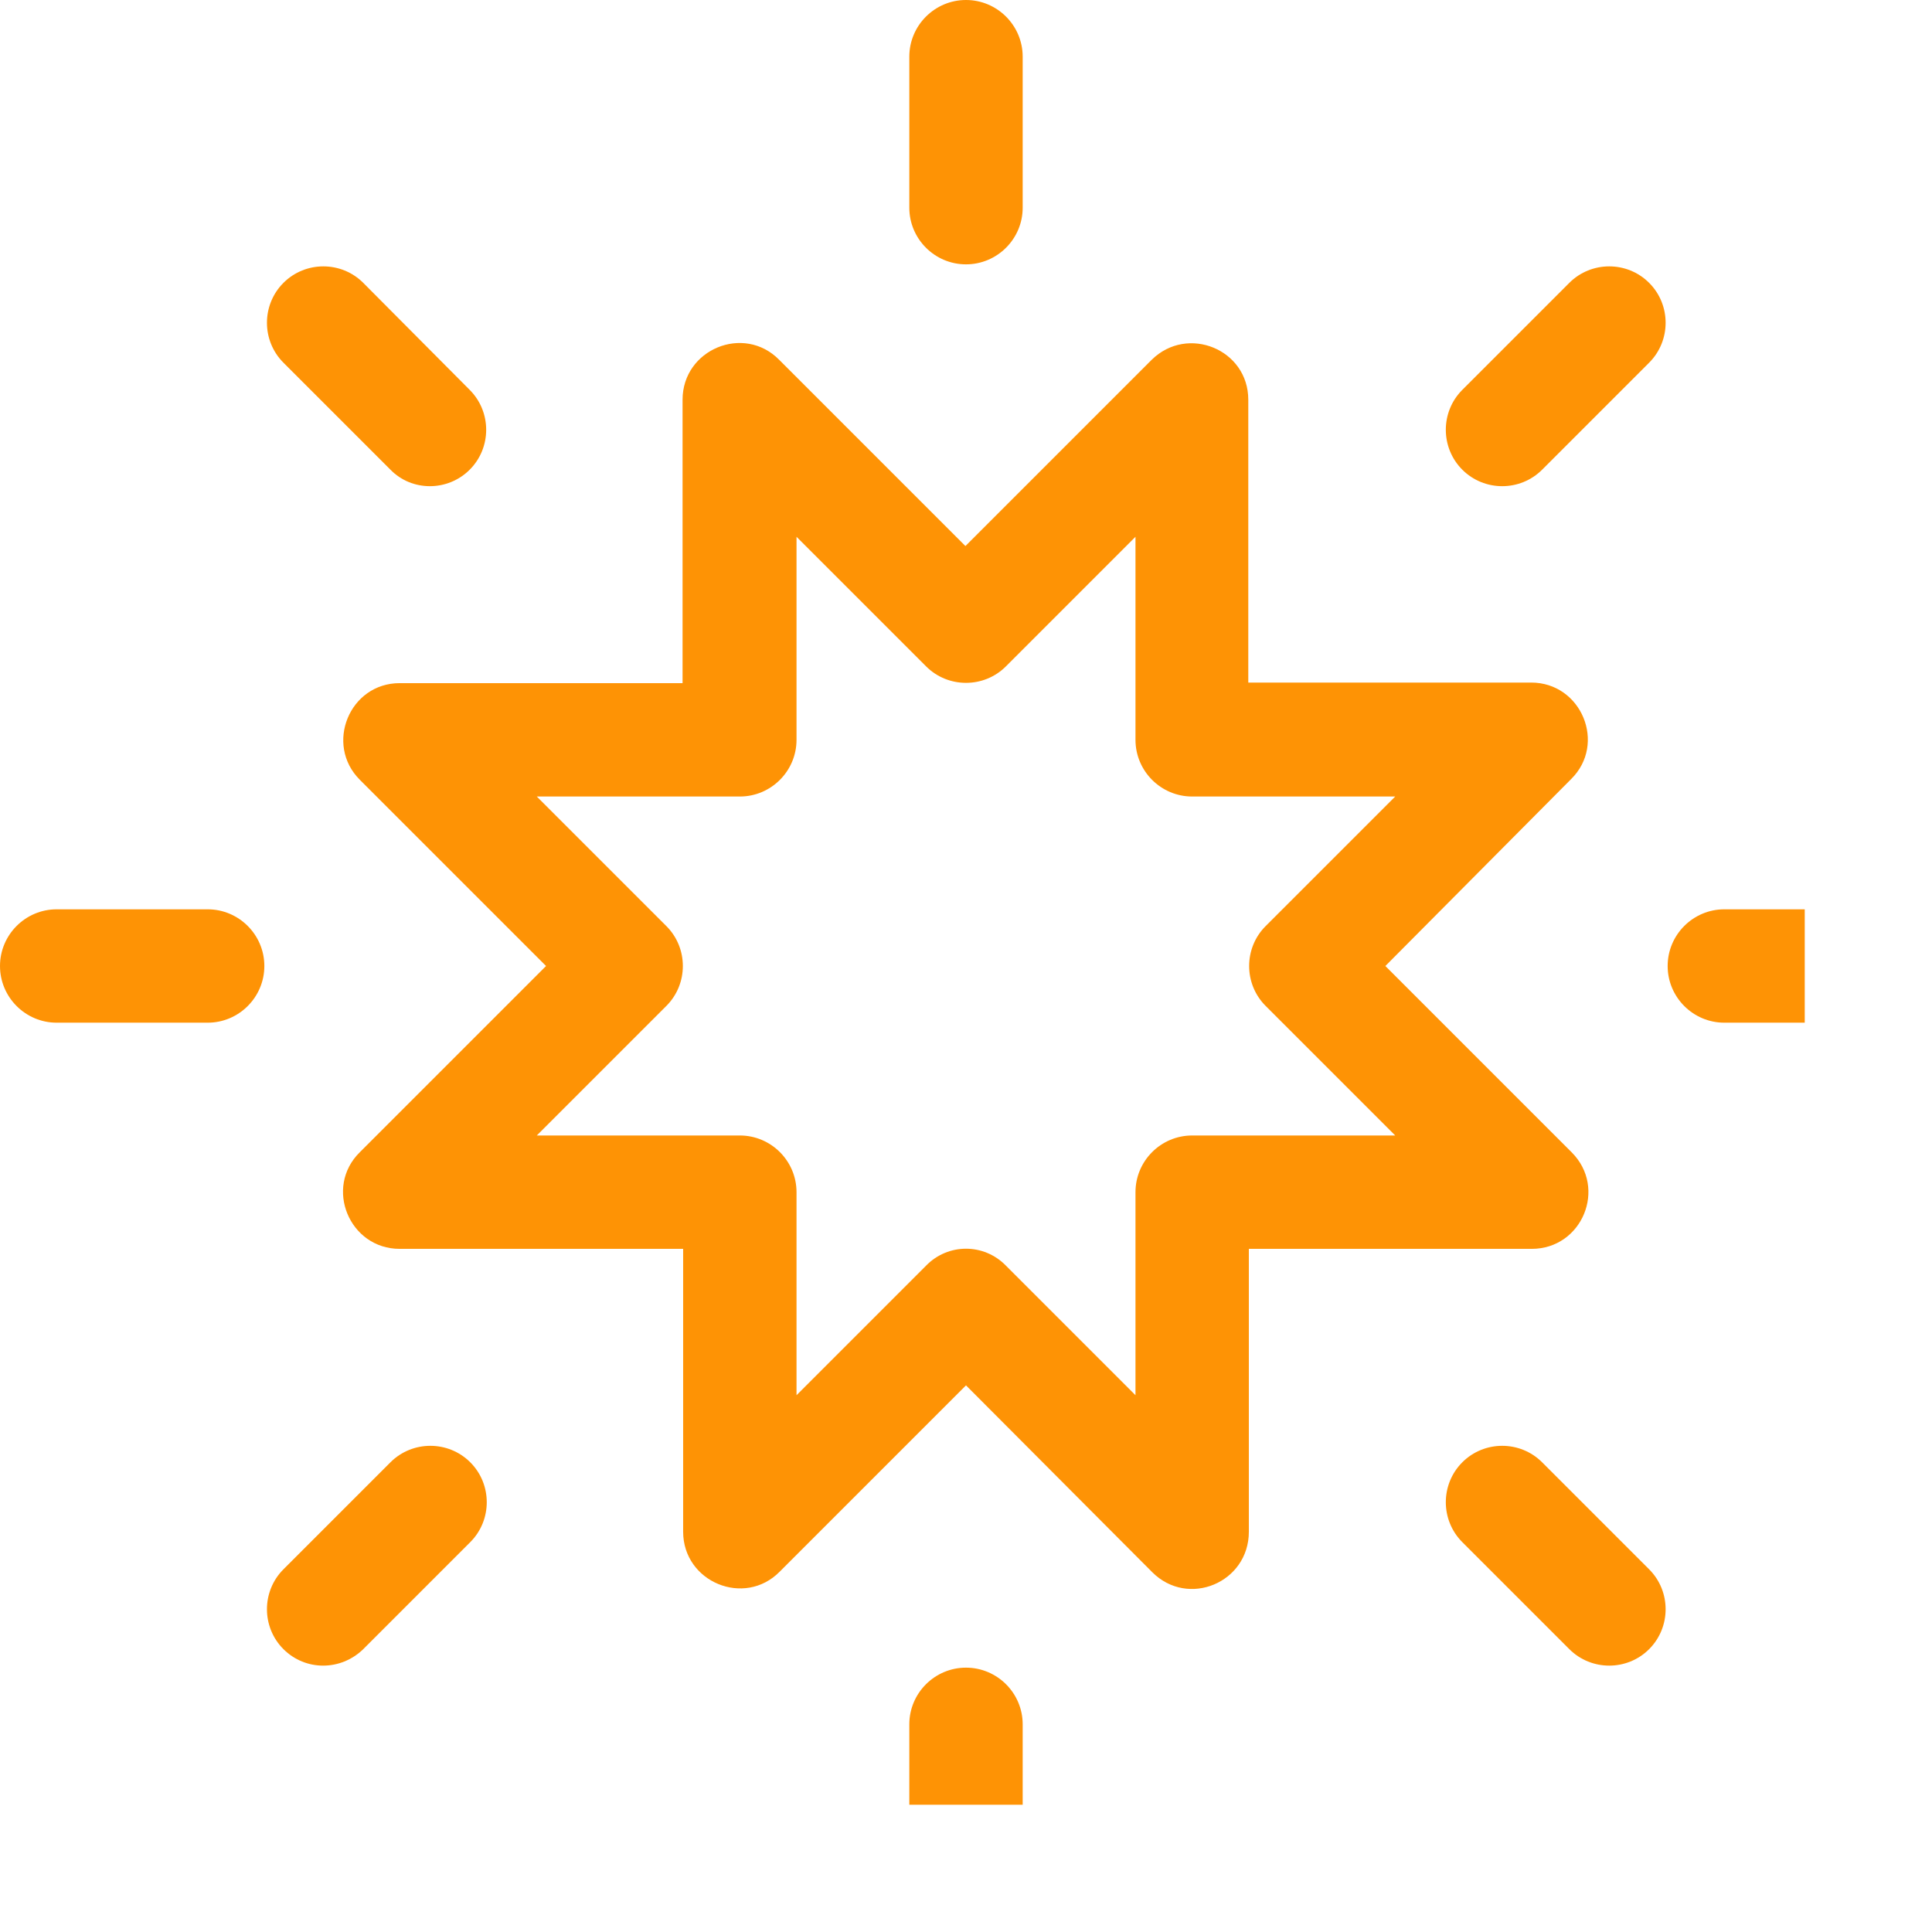 <?xml version="1.0" encoding="utf-8"?>
<!-- Generator: Adobe Illustrator 26.2.0, SVG Export Plug-In . SVG Version: 6.00 Build 0)  -->
<svg version="1.1" id="Layer_1" xmlns="http://www.w3.org/2000/svg" xmlns:xlink="http://www.w3.org/1999/xlink" x="0px" y="0px"
	 viewBox="0 0 334 334" style="enable-background:new 0 0 334 334;" xml:space="preserve">
<style type="text/css">
	.st0{clip-path:url(#SVGID_00000019638637331856600860000017913832895545376385_);}
	.st1{fill:#FE9305;}
</style>
<g>
	<defs>
		<rect id="SVGID_1_" width="334" height="334"/>
	</defs>
	<clipPath id="SVGID_00000018936630599699055860000005864616136282320532_">
		<use xlink:href="#SVGID_1_"  style="overflow:visible;"/>
	</clipPath>
	<g transform="translate(-22 -22)" style="clip-path:url(#SVGID_00000018936630599699055860000005864616136282320532_);">
		<path class="st1" d="M221.2,293.8L189,261.5l-32.2,32.2c-6.1,6.2-16.7,1.8-16.7-6.9v-48.9H91.1c-8.7,0-13.1-10.6-6.9-16.7
			l32.2-32.2l-32.2-32.2c-6.1-6.1-1.8-16.7,6.9-16.7h48.9V91.1c0-8.7,10.6-13.1,16.7-6.9l32.2,32.2l32.2-32.2
			c6.2-6.1,16.7-1.8,16.7,6.9v48.9h48.9c8.7,0,13.1,10.6,6.9,16.7L261.5,189l32.2,32.2c6.2,6.2,1.8,16.7-6.9,16.7h-48.9v48.9
			C237.9,295.6,227.4,300,221.2,293.8z M195.9,240.8l22.4,22.4v-35.1c0-5.4,4.4-9.8,9.8-9.8h35.1l-22.4-22.4c-3.8-3.8-3.8-10,0-13.8
			l22.4-22.4h-35.1c-5.4,0-9.8-4.4-9.8-9.8v-35.1l-22.4,22.4c-3.8,3.8-10,3.8-13.8,0l-22.4-22.4v35.1c0,5.4-4.4,9.8-9.8,9.8h-35.1
			l22.4,22.4c3.8,3.8,3.8,10,0,13.8l-22.4,22.4h35.1c5.4,0,9.8,4.4,9.8,9.8v35.1l22.4-22.4C185.9,236.9,192.1,236.9,195.9,240.8
			L195.9,240.8z M356,189c0-5.4-4.4-9.8-9.8-9.8h-26.1c-5.4,0-9.8,4.4-9.8,9.8s4.4,9.8,9.8,9.8h26.1C351.6,198.8,356,194.4,356,189z
			 M67.7,189c0-5.4-4.4-9.8-9.8-9.8H31.8c-5.4,0-9.8,4.4-9.8,9.8s4.4,9.8,9.8,9.8h26.1C63.3,198.8,67.7,194.4,67.7,189z M198.8,57.9
			V31.8c0-5.4-4.4-9.8-9.8-9.8s-9.8,4.4-9.8,9.8v26.1c0,5.4,4.4,9.8,9.8,9.8S198.8,63.3,198.8,57.9z M198.8,346.2v-26.1
			c0-5.4-4.4-9.8-9.8-9.8s-9.8,4.4-9.8,9.8v26.1c0,5.4,4.4,9.8,9.8,9.8S198.8,351.6,198.8,346.2z M288.6,103.2l18.5-18.5
			c3.8-3.8,3.8-10,0-13.8s-10-3.8-13.8,0l-18.5,18.5c-3.8,3.8-3.8,10,0,13.8C278.6,107,284.8,107,288.6,103.2z M84.8,307.1
			l18.5-18.5c3.8-3.8,3.8-10,0-13.8c-3.8-3.8-10-3.8-13.8,0l-18.5,18.5c-3.8,3.8-3.8,10,0,13.8C74.8,310.9,80.9,310.9,84.8,307.1z
			 M103.2,103.2c3.8-3.8,3.8-10,0-13.8L84.8,70.9c-3.8-3.8-10-3.8-13.8,0c-3.8,3.8-3.8,10,0,13.8l18.5,18.5
			C93.2,107,99.4,107,103.2,103.2z M307.1,307.1c3.8-3.8,3.8-10,0-13.8l-18.5-18.5c-3.8-3.8-10-3.8-13.8,0c-3.8,3.8-3.8,10,0,13.8
			l18.5,18.5C297.1,310.9,303.3,310.9,307.1,307.1z"/>
	</g>
</g>
</svg>
